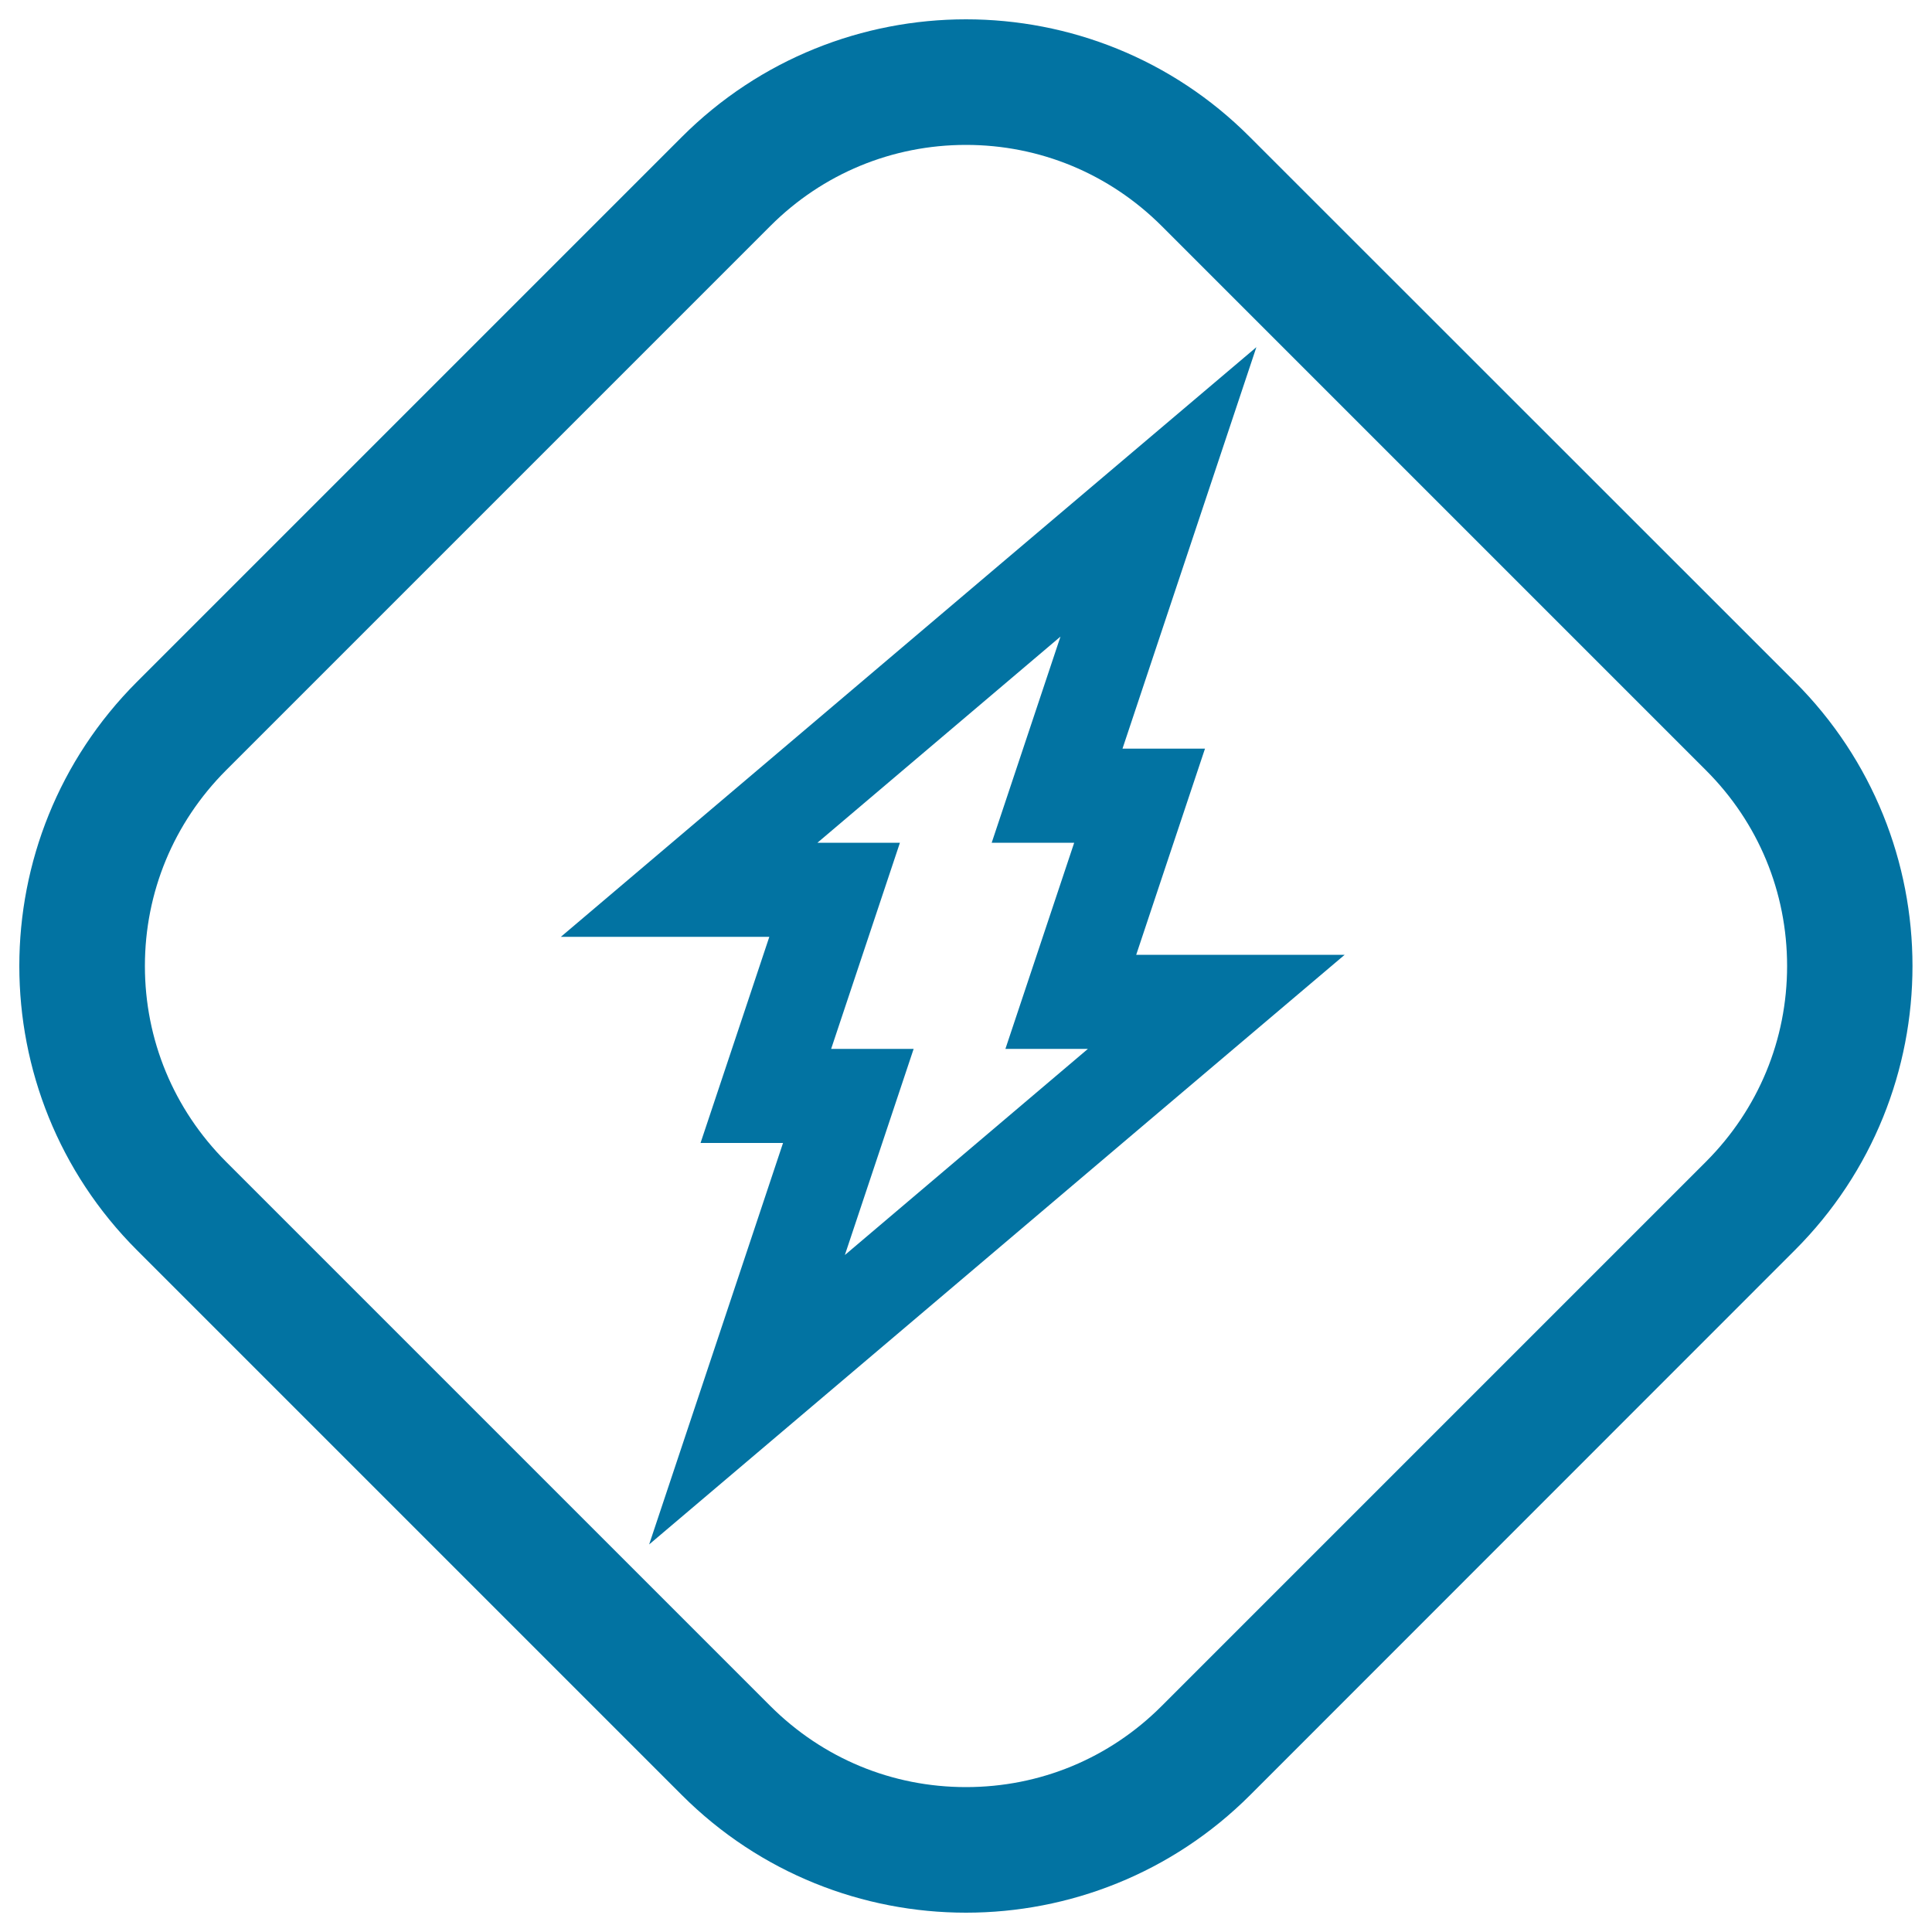 <svg xmlns="http://www.w3.org/2000/svg" viewBox="0 0 1000 1000" style="fill:#0273a2">
<title>Lightning Bolt Sign SVG icon</title>
<g><g><path d="M352.9,929.1C393.5,969.7,446.8,990,500,990s106.5-20.3,147.1-60.9l281.9-282c81.2-81.2,81.2-213,0-294.2l-282-281.9C606.5,30.3,553.2,10,500,10S393.5,30.3,352.9,70.9L70.9,352.9c-81.2,81.2-81.2,213,0,294.2L352.9,929.1z M500,75c38.2,0,74.1,14.9,101.2,41.9l281.9,281.9c27,27,41.9,62.9,41.9,101.2c0,38.2-14.9,74.1-41.9,101.2L601.2,883.1c-27,27-62.9,41.9-101.2,41.9s-74.1-14.9-101.2-41.9L116.9,601.2C89.9,574.1,75,538.2,75,500s14.9-74.1,41.9-101.2l281.9-281.9C425.8,89.9,461.8,75,500,75z"/><path d="M384,527.5l-21.4,64.1h42.7l-14.2,42.6l-55.1,165.2l132.8-112.6l125.8-106.7L696,494.2H588.1l14.2-42.6l21.4-64.1H581l14.2-42.6l55.1-165.2L517.4,292.3L391.6,399l-101.3,85.9h107.9L384,527.5z M548.9,329.5l-35.6,106.7H556l-35.6,106.7h42.7L437.3,649.6l35.6-106.7h-42.7l35.6-106.7h-42.7L548.9,329.5z"/></g></g>
</svg>